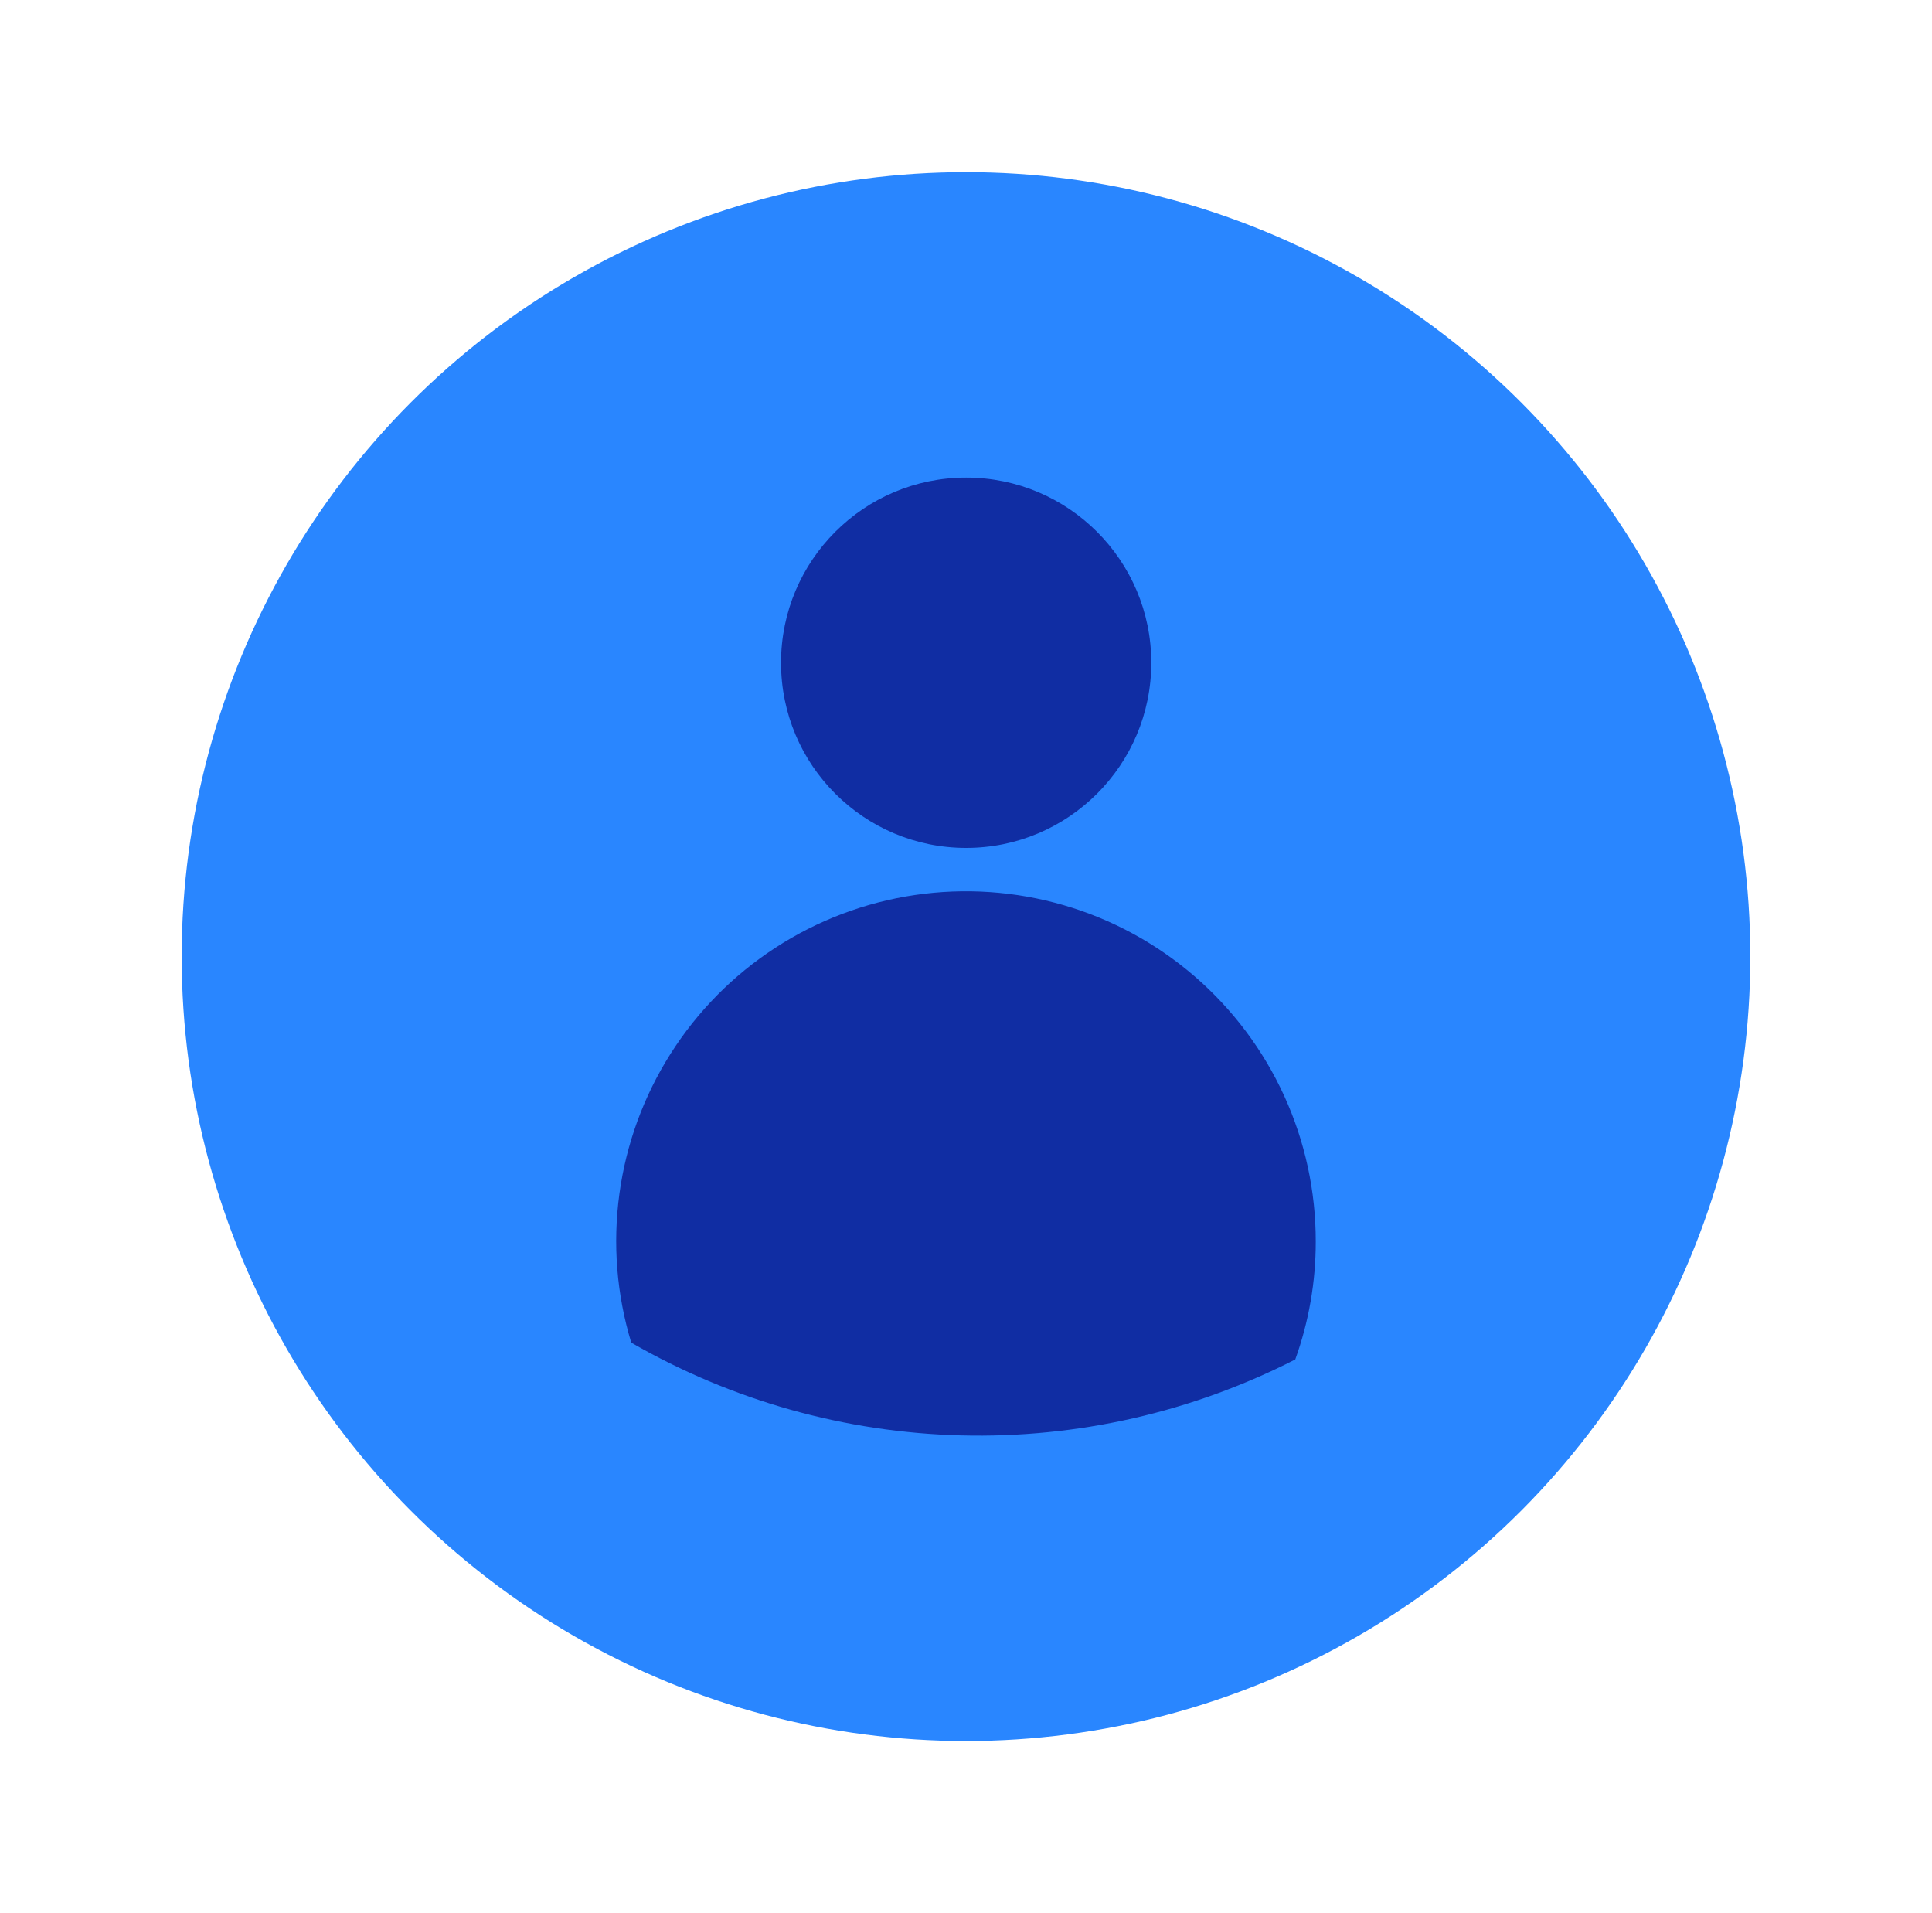 <?xml version="1.0" encoding="utf-8"?>
<svg xmlns="http://www.w3.org/2000/svg" fill="none" height="100" viewBox="0 0 101 100" width="101">
<circle cx="50.5" cy="50" fill="#2986FF" r="41.002"/>
<path d="M50.508 44.319C55.853 44.319 60.186 39.986 60.186 34.641C60.186 29.296 55.853 24.963 50.508 24.963C45.163 24.963 40.83 29.296 40.83 34.641C40.83 39.986 45.163 44.319 50.508 44.319Z" fill="#102DA3"/>
<path d="M68.784 64.906C68.785 67.003 68.423 69.085 67.713 71.058C62.312 73.817 56.308 75.181 50.245 75.027C44.183 74.874 38.255 73.207 33 70.178C32.237 67.663 32.025 65.012 32.38 62.407C32.734 59.801 33.645 57.303 35.053 55.083C36.46 52.862 38.33 50.971 40.534 49.538C42.738 48.105 45.226 47.165 47.827 46.781C50.428 46.397 53.081 46.578 55.605 47.312C58.13 48.046 60.466 49.316 62.455 51.035C64.444 52.755 66.039 54.882 67.132 57.274C68.224 59.665 68.787 62.264 68.784 64.893V64.906Z" fill="#102DA3"/>
</svg>